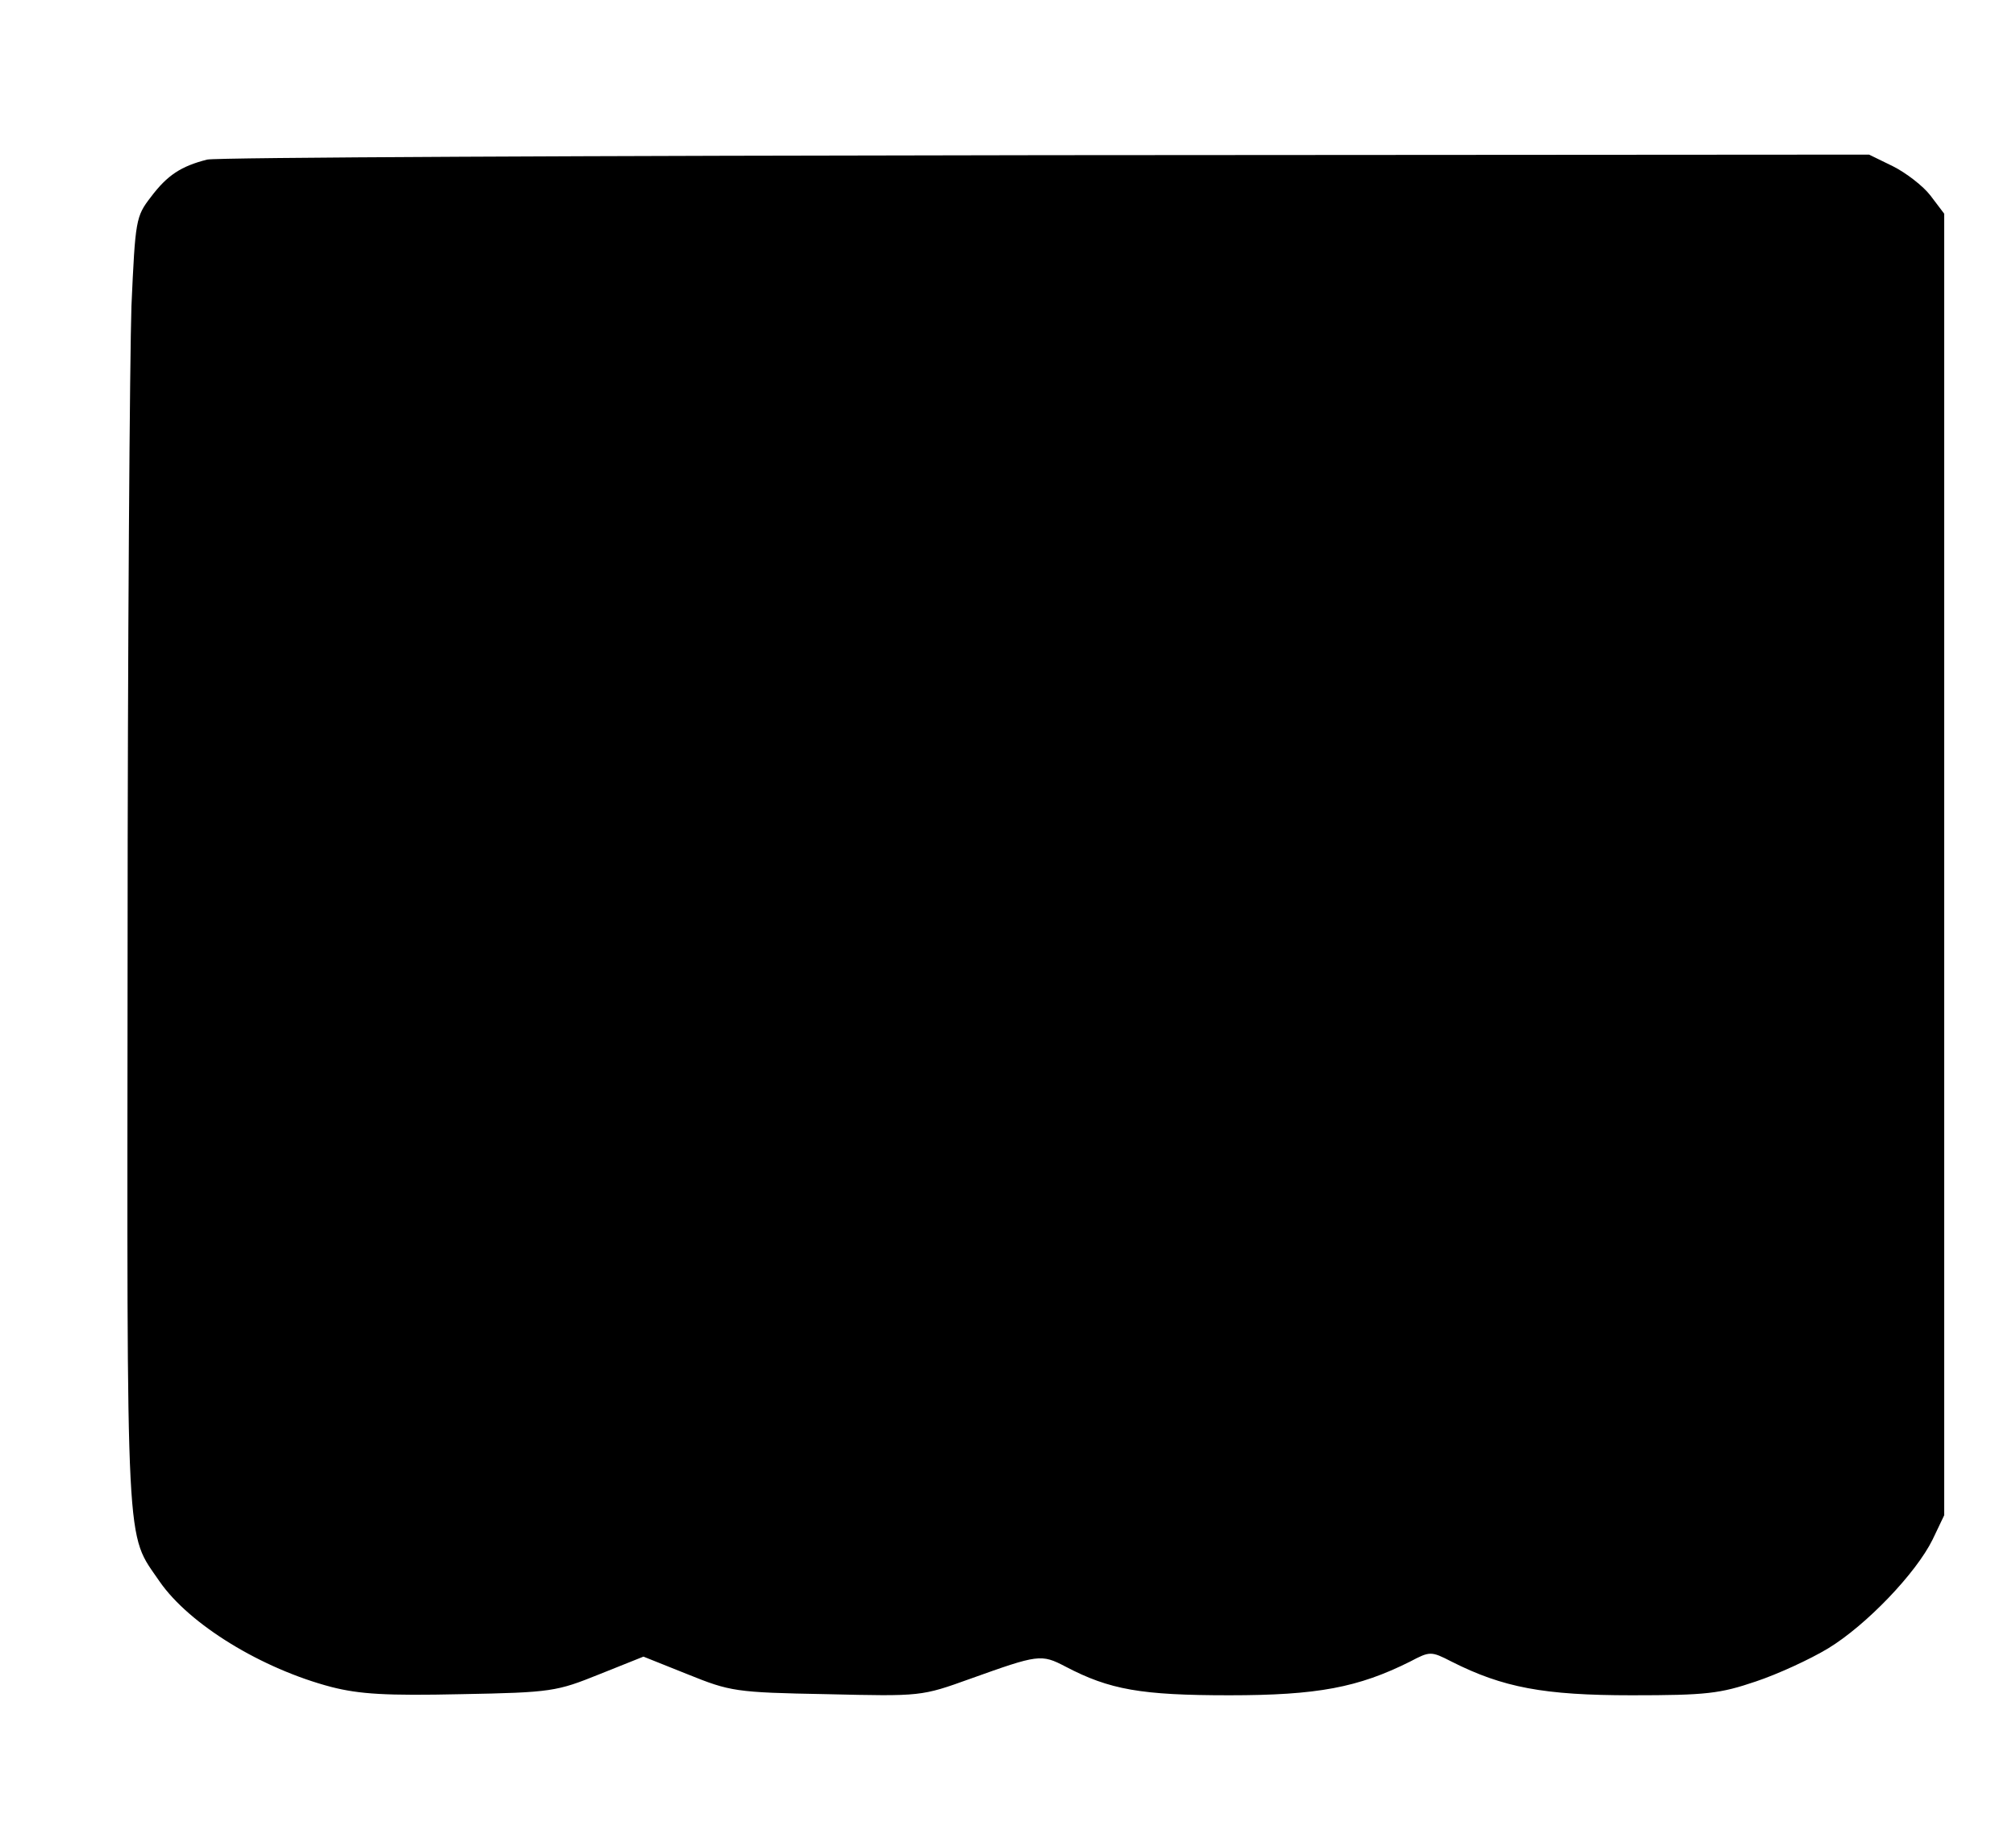 <?xml version="1.0" standalone="no"?>
<!DOCTYPE svg PUBLIC "-//W3C//DTD SVG 20010904//EN"
 "http://www.w3.org/TR/2001/REC-SVG-20010904/DTD/svg10.dtd">
<svg version="1.0" xmlns="http://www.w3.org/2000/svg"
 width="365pt" height="333pt" viewBox="0 0 365 333"
 preserveAspectRatio="xMidYMid meet">
<g transform="translate(0,333) scale(0.1,-0.1)"
fill="#000000" stroke="none">
<path d="M375 3041 c-47 -12 -72 -28 -102 -68 -27 -35 -28 -41 -35 -197 -3
-89 -7 -616 -7 -1172 -1 -1107 -4 -1047 58 -1138 54 -78 185 -158 311 -191 51
-13 99 -16 235 -13 164 3 173 5 250 36 l80 32 80 -32 c77 -31 86 -33 252 -36
171 -4 171 -4 260 28 123 44 128 45 172 22 80 -42 137 -52 297 -52 159 0 233
14 327 61 36 19 38 19 75 0 93 -47 167 -61 326 -61 136 0 160 3 225 25 39 13
98 40 131 60 69 42 159 136 189 197 l21 44 0 1179 0 1178 -25 33 c-13 17 -44
41 -68 53 l-43 21 -1490 -1 c-819 -1 -1502 -4 -1519 -8z"/>
</g>
</svg>
